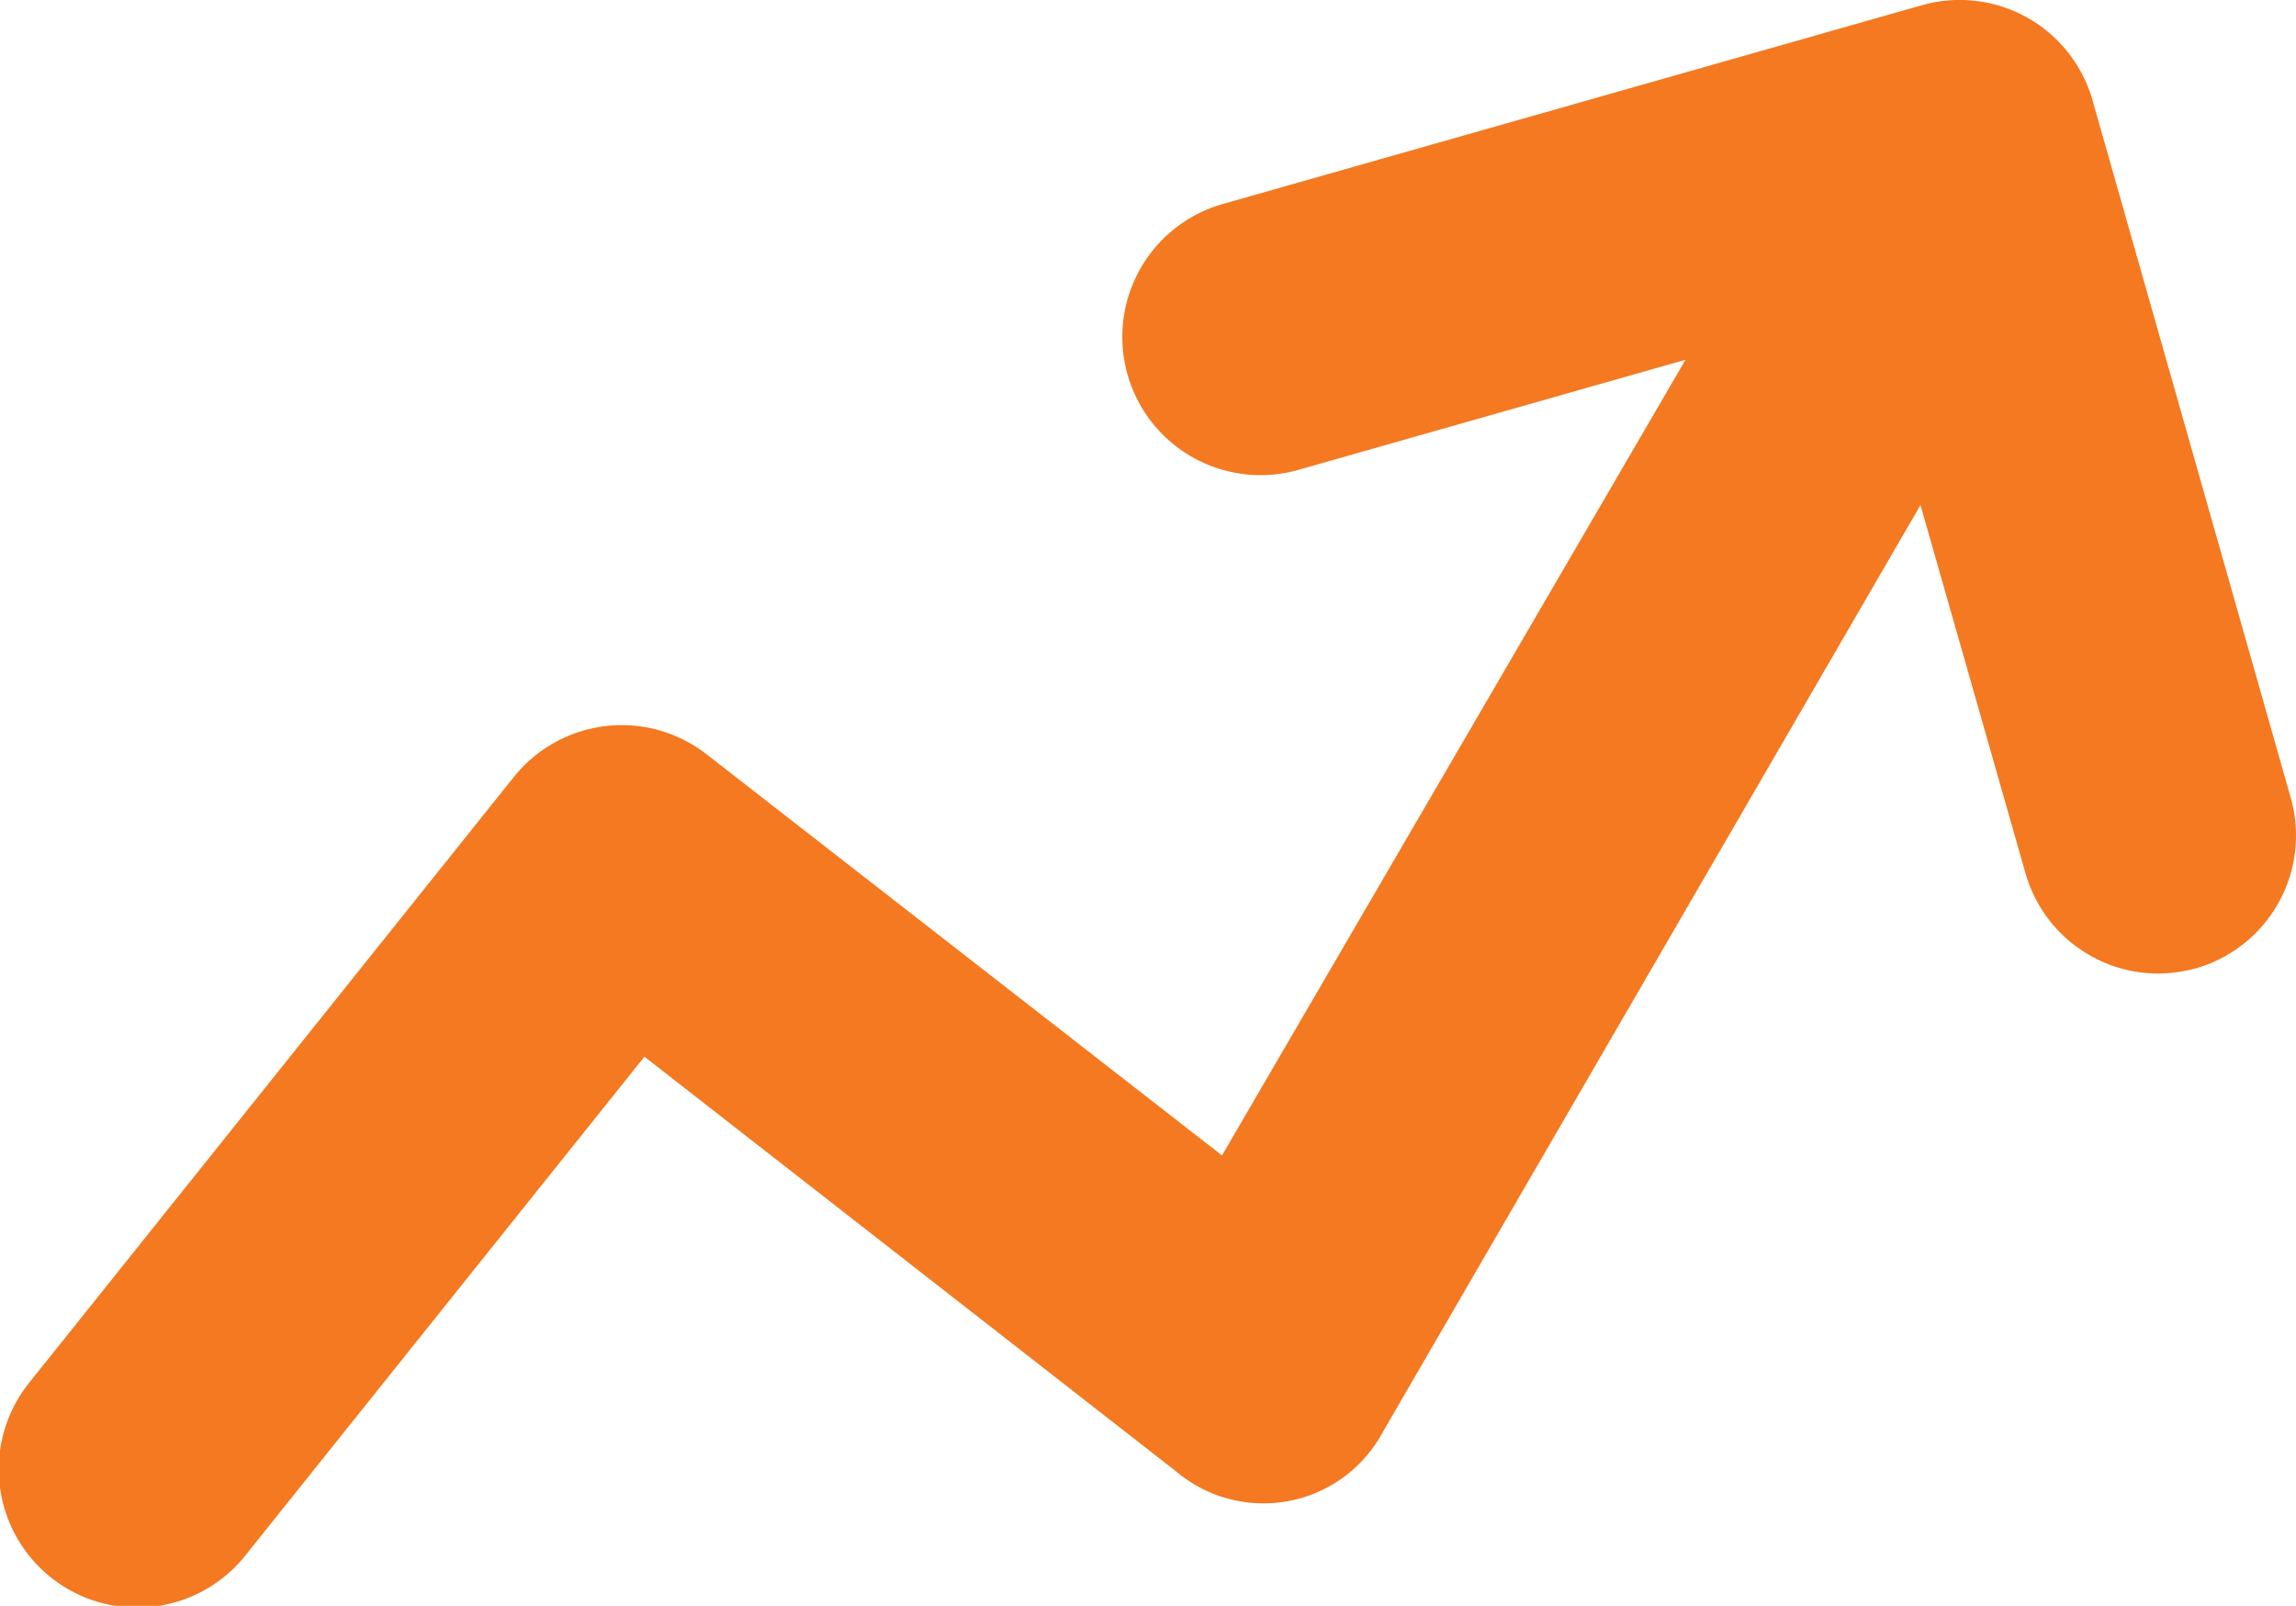 <svg xmlns="http://www.w3.org/2000/svg" width="43.455" height="30.398" viewBox="0 0 43.455 30.398">
  <path id="Path_2223" data-name="Path 2223" d="M70.336,45.371A2.615,2.615,0,0,1,68.545,48.6a2.811,2.811,0,0,1-.719.1,2.615,2.615,0,0,1-2.51-1.9l-1.987-6.969L53.156,57.374a2.564,2.564,0,0,1-3.922.745L39.178,50.274l-7.531,9.414a2.619,2.619,0,1,1-4.092-3.269l9.152-11.441a2.615,2.615,0,0,1,3.661-.418l9.741,7.583,8.773-15.062-7.309,2.079a2.616,2.616,0,1,1-1.425-5.034l13.193-3.752a2.615,2.615,0,0,1,3.243,1.791Z" transform="translate(-26.981 -30.271)" fill="#f47920"/>
</svg>

